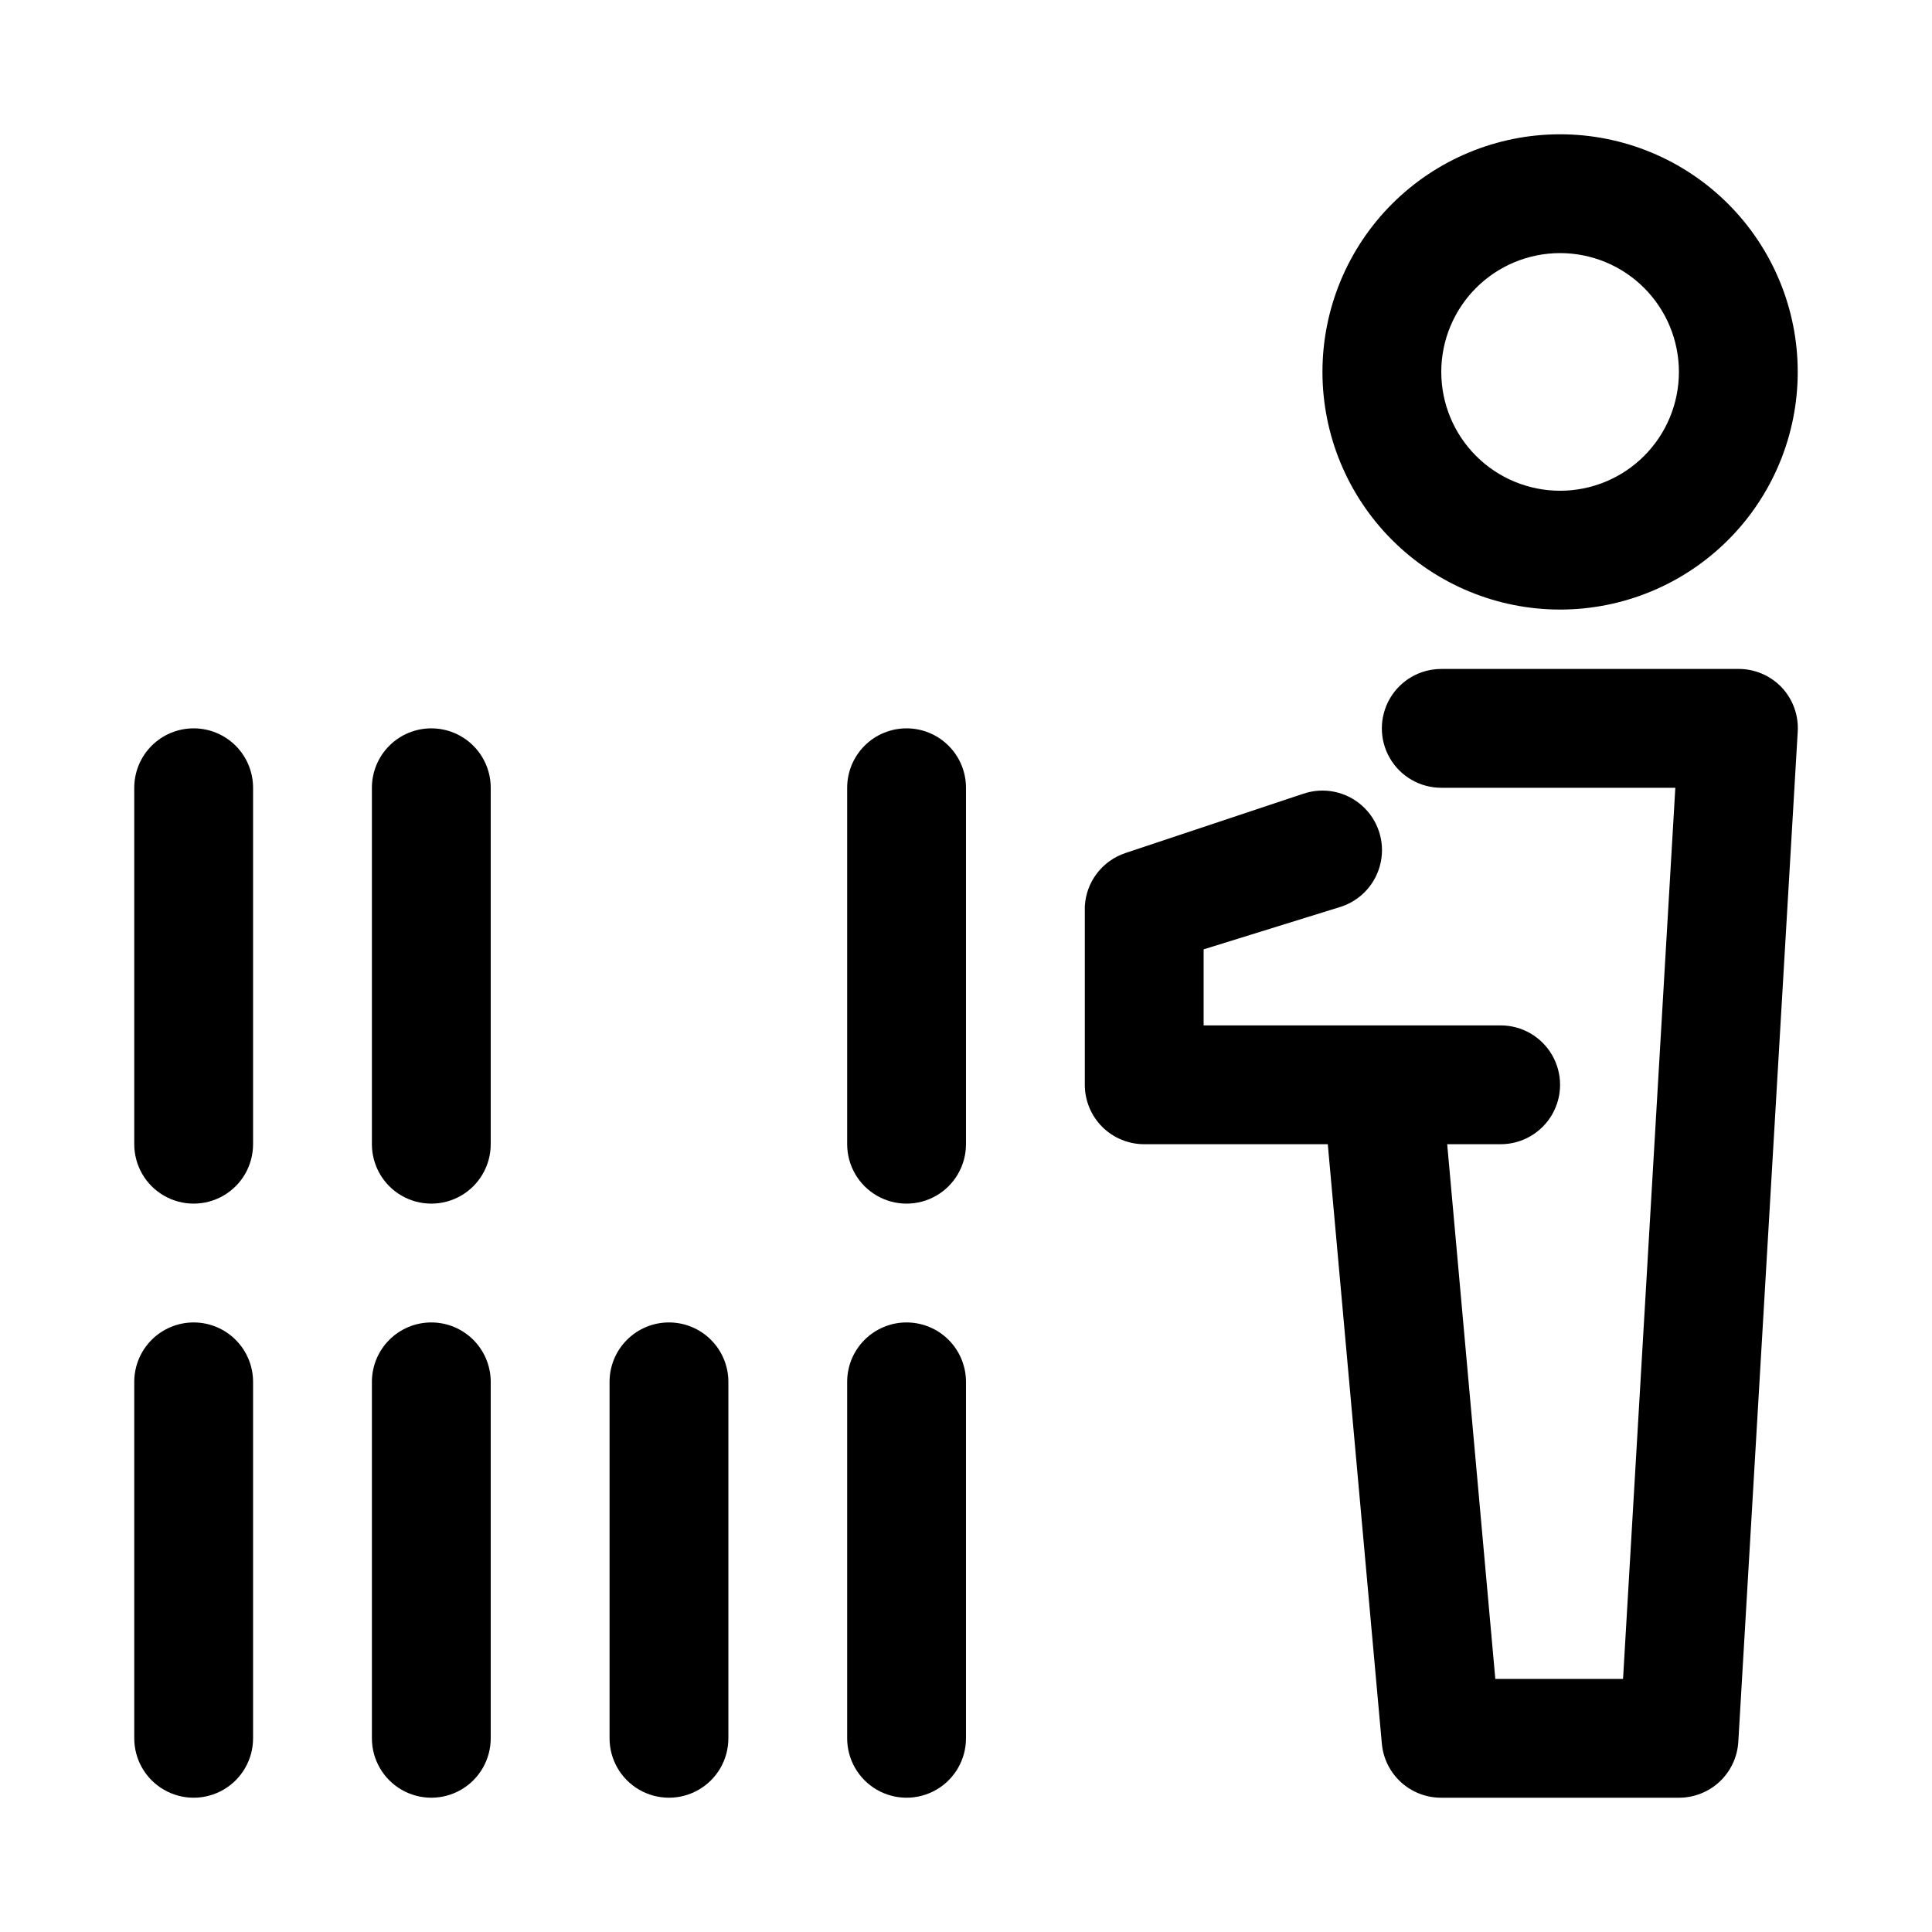 <?xml version="1.0" encoding="UTF-8"?>
<!-- Uploaded to: ICON Repo, www.svgrepo.com, Generator: ICON Repo Mixer Tools -->
<svg fill="#000000" width="800px" height="800px" version="1.1" viewBox="144 144 512 512" xmlns="http://www.w3.org/2000/svg">
 <g>
  <path d="m557.44 305.54c16.703 0 32.723-6.637 44.531-18.445 11.812-11.812 18.445-27.828 18.445-44.531s-6.633-32.723-18.445-44.531c-11.809-11.809-27.828-18.445-44.531-18.445-16.699 0-32.719 6.637-44.531 18.445-11.809 11.809-18.445 27.828-18.445 44.531s6.637 32.719 18.445 44.531c11.812 11.809 27.832 18.445 44.531 18.445zm0-94.465c8.352 0 16.363 3.316 22.266 9.223 5.906 5.906 9.223 13.914 9.223 22.266 0 8.352-3.316 16.359-9.223 22.266-5.902 5.906-13.914 9.223-22.266 9.223s-16.359-3.316-22.266-9.223c-5.902-5.906-9.223-13.914-9.223-22.266 0-8.352 3.32-16.359 9.223-22.266 5.906-5.906 13.914-9.223 22.266-9.223z"/>
  <path d="m604.67 321.28h-78.723c-5.625 0-10.82 3-13.633 7.871-2.812 4.875-2.812 10.875 0 15.746 2.812 4.871 8.008 7.871 13.633 7.871h62.031l-13.855 236.16h-33.848l-12.754-141.7h14.172c5.625 0 10.82-3 13.633-7.871s2.812-10.875 0-15.746c-2.812-4.871-8.008-7.871-13.633-7.871h-78.719v-20.152l36.523-11.336c5.344-1.801 9.32-6.312 10.434-11.84 1.113-5.527-0.805-11.23-5.035-14.957-4.231-3.731-10.129-4.918-15.473-3.117l-47.23 15.742-0.004 0.004c-3 1.008-5.629 2.902-7.539 5.43s-3.016 5.574-3.164 8.738v47.234c0 4.176 1.656 8.18 4.609 11.133 2.953 2.949 6.957 4.609 11.133 4.609h48.648l14.328 158.86c0.355 3.922 2.168 7.574 5.082 10.227 2.918 2.652 6.719 4.113 10.66 4.098h62.977c4.019 0.008 7.887-1.52 10.812-4.269 2.926-2.754 4.691-6.519 4.934-10.527l15.742-267.65c0.281-4.356-1.258-8.633-4.25-11.809-2.996-3.144-7.152-4.91-11.492-4.883z"/>
  <path d="m384.25 337.02c-4.176 0-8.18 1.656-11.133 4.609-2.953 2.953-4.609 6.957-4.609 11.133v94.465c0 5.625 3 10.824 7.871 13.637 4.871 2.812 10.871 2.812 15.742 0s7.875-8.012 7.875-13.637v-94.465c0-4.176-1.66-8.18-4.613-11.133-2.953-2.953-6.957-4.609-11.133-4.609z"/>
  <path d="m258.3 337.02c-4.176 0-8.18 1.656-11.133 4.609-2.953 2.953-4.609 6.957-4.609 11.133v94.465c0 5.625 3 10.824 7.871 13.637 4.871 2.812 10.875 2.812 15.746 0 4.871-2.812 7.871-8.012 7.871-13.637v-94.465c0-4.176-1.66-8.18-4.613-11.133-2.953-2.953-6.957-4.609-11.133-4.609z"/>
  <path d="m195.32 337.02c-4.176 0-8.18 1.656-11.133 4.609-2.949 2.953-4.609 6.957-4.609 11.133v94.465c0 5.625 3 10.824 7.871 13.637s10.875 2.812 15.746 0c4.871-2.812 7.871-8.012 7.871-13.637v-94.465c0-4.176-1.66-8.18-4.613-11.133-2.949-2.953-6.957-4.609-11.133-4.609z"/>
  <path d="m384.25 494.46c-4.176 0-8.18 1.66-11.133 4.613s-4.609 6.957-4.609 11.133v94.465c0 5.625 3 10.82 7.871 13.633 4.871 2.812 10.871 2.812 15.742 0s7.875-8.008 7.875-13.633v-94.465c0-4.176-1.66-8.18-4.613-11.133s-6.957-4.613-11.133-4.613z"/>
  <path d="m321.28 494.46c-4.176 0-8.18 1.66-11.133 4.613s-4.609 6.957-4.609 11.133v94.465c0 5.625 3 10.82 7.871 13.633s10.871 2.812 15.742 0c4.875-2.812 7.875-8.008 7.875-13.633v-94.465c0-4.176-1.66-8.18-4.613-11.133s-6.957-4.613-11.133-4.613z"/>
  <path d="m258.3 494.46c-4.176 0-8.18 1.66-11.133 4.613s-4.609 6.957-4.609 11.133v94.465c0 5.625 3 10.82 7.871 13.633 4.871 2.812 10.875 2.812 15.746 0 4.871-2.812 7.871-8.008 7.871-13.633v-94.465c0-4.176-1.66-8.18-4.613-11.133s-6.957-4.613-11.133-4.613z"/>
  <path d="m195.32 494.46c-4.176 0-8.18 1.66-11.133 4.613-2.949 2.953-4.609 6.957-4.609 11.133v94.465c0 5.625 3 10.82 7.871 13.633s10.875 2.812 15.746 0c4.871-2.812 7.871-8.008 7.871-13.633v-94.465c0-4.176-1.66-8.18-4.613-11.133-2.949-2.953-6.957-4.613-11.133-4.613z"/>
 </g>
</svg>
